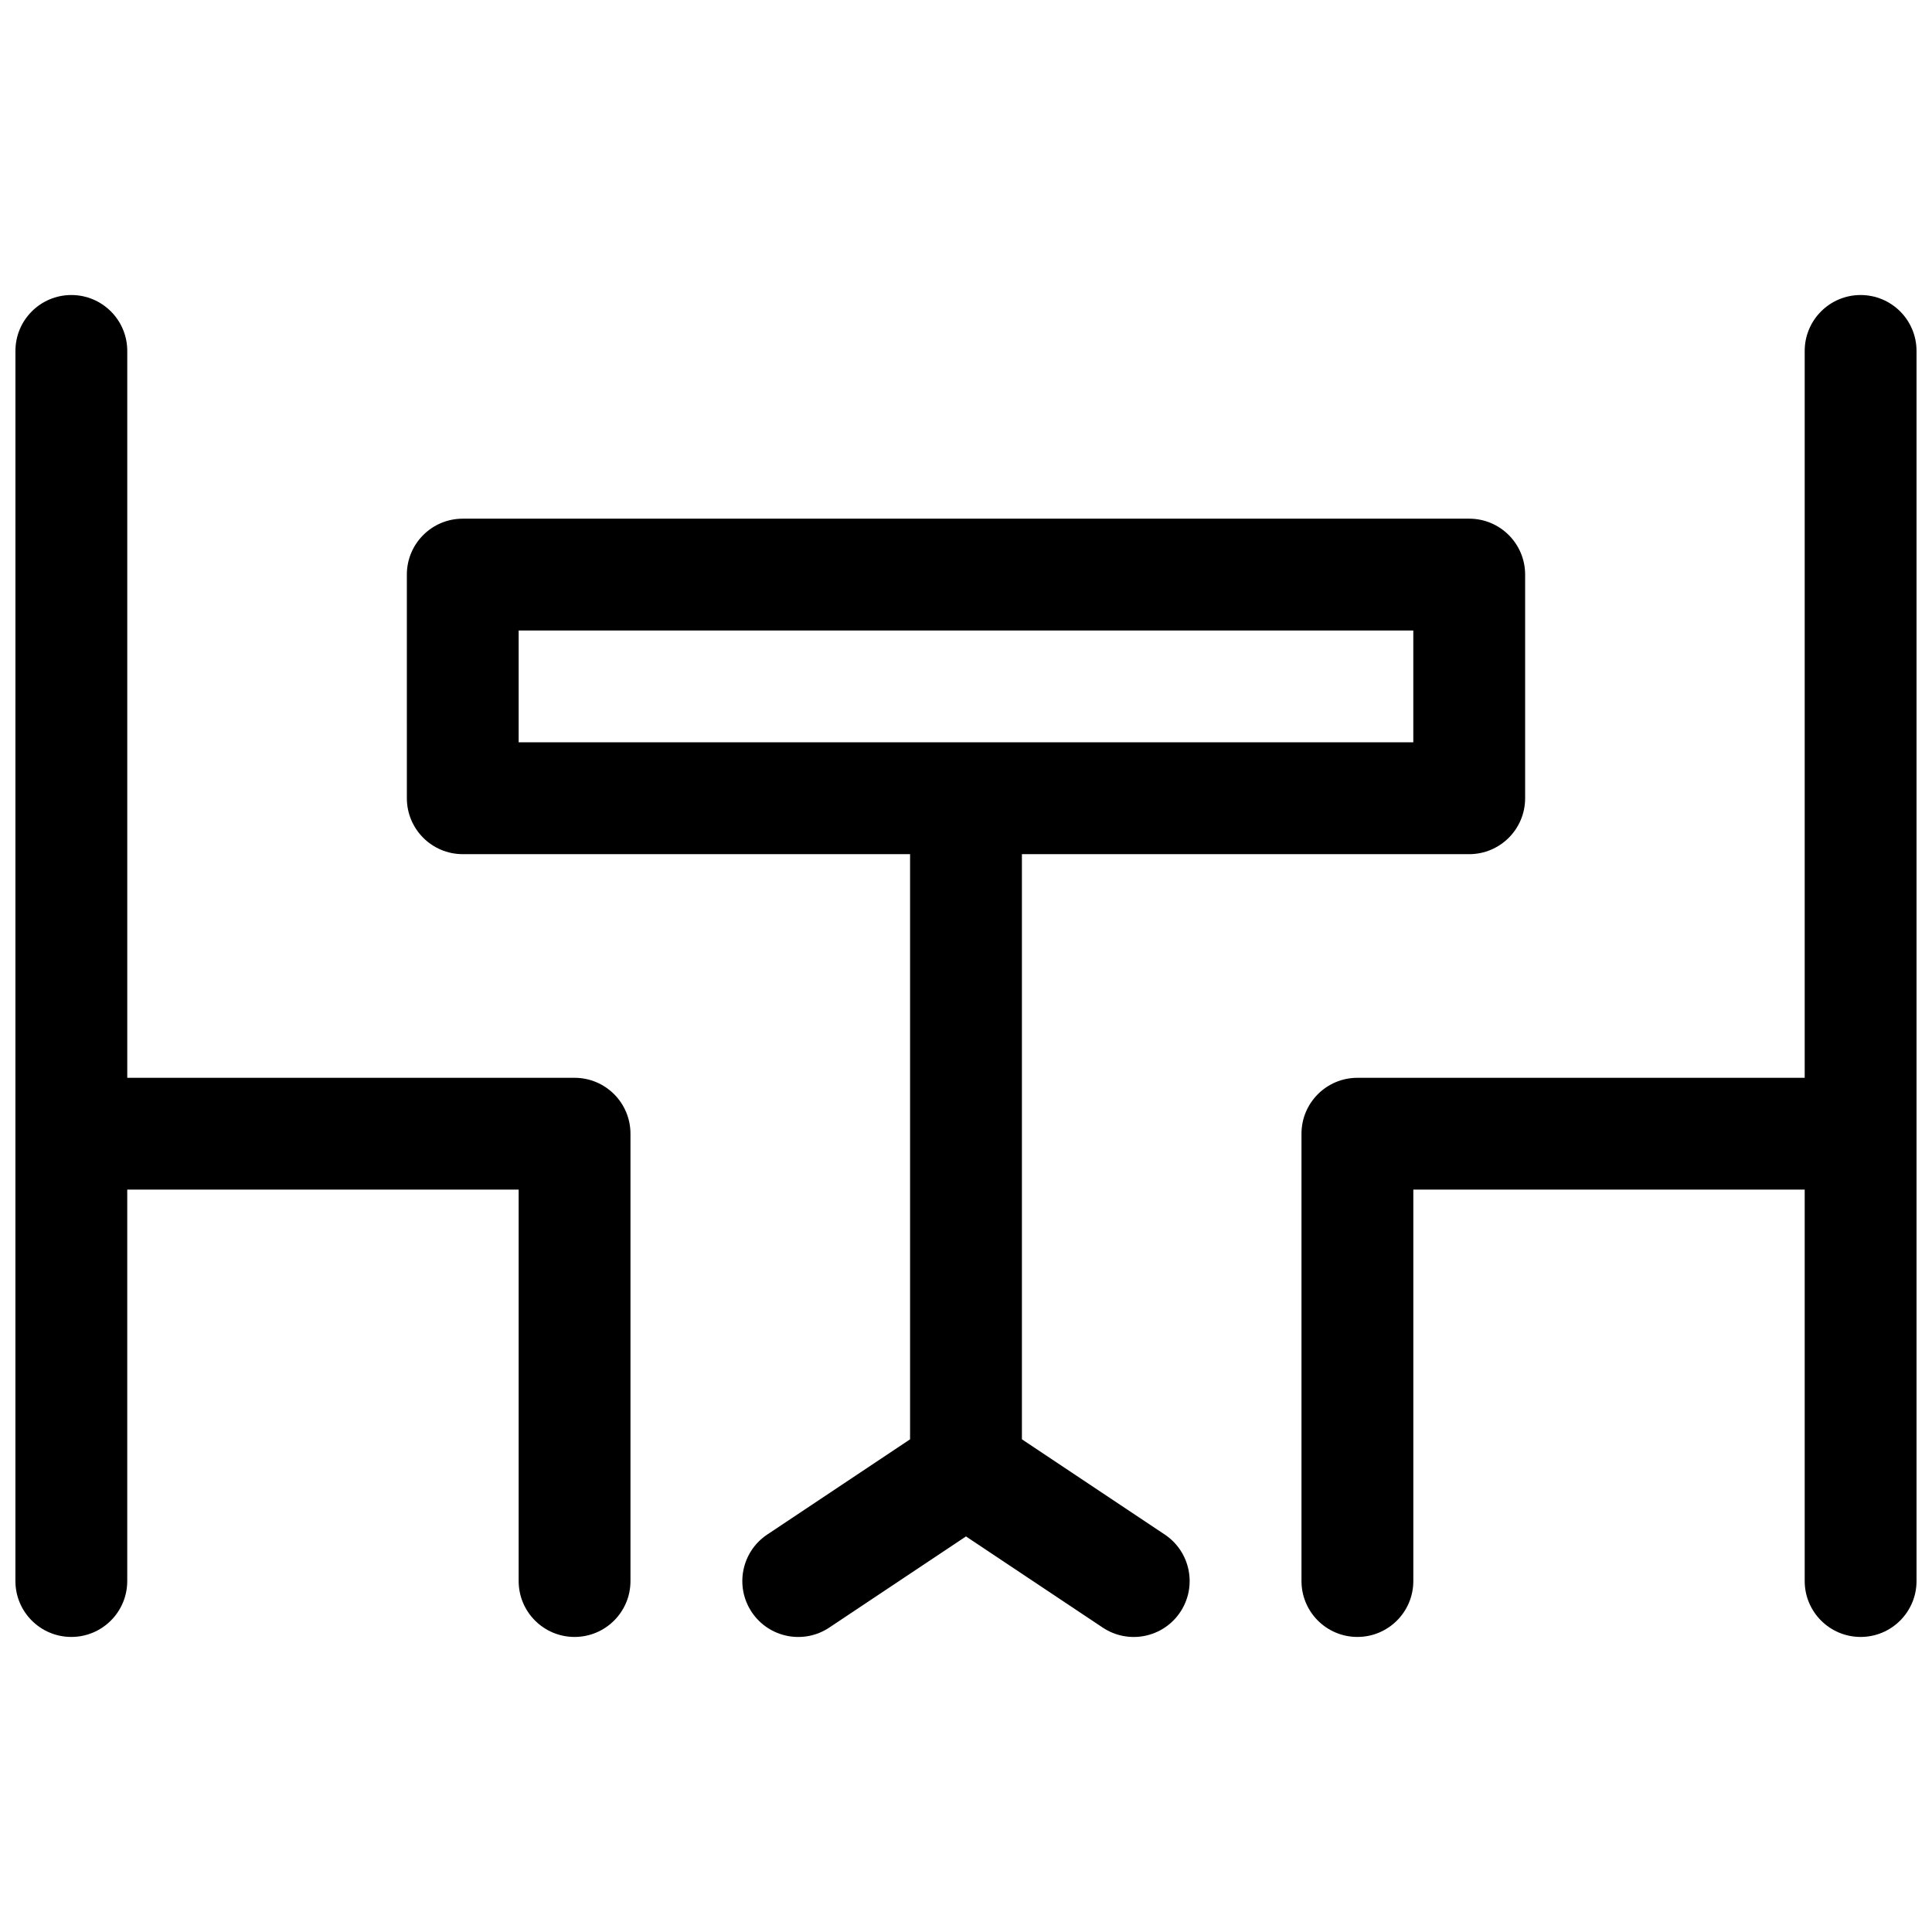 <?xml version="1.0" encoding="UTF-8"?>
<!-- Uploaded to: ICON Repo, www.iconrepo.com, Generator: ICON Repo Mixer Tools -->
<svg width="800px" height="800px" version="1.1" viewBox="144 144 512 512" xmlns="http://www.w3.org/2000/svg">
 <defs>
  <clipPath id="b">
   <path d="m148.09 222h163.91v356h-163.91z"/>
  </clipPath>
  <clipPath id="a">
   <path d="m488 222h163.9v356h-163.9z"/>
  </clipPath>
 </defs>
 <g clip-path="url(#b)">
  <path d="m148.09 237c0-8.184 6.633-14.816 14.816-14.816s14.82 6.633 14.82 14.816v192.63h118.54c8.184 0 14.816 6.637 14.816 14.82v118.54c0 8.184-6.633 14.816-14.816 14.816-8.184 0-14.816-6.633-14.816-14.816v-103.73h-103.73v103.73c0 8.184-6.637 14.816-14.82 14.816s-14.816-6.633-14.816-14.816z"/>
 </g>
 <g clip-path="url(#a)">
  <path d="m651.9 237c0-8.184-6.633-14.816-14.816-14.816-8.184 0-14.82 6.633-14.82 14.816v192.63h-118.54c-8.184 0-14.816 6.637-14.816 14.82v118.54c0 8.184 6.633 14.816 14.816 14.816s14.82-6.633 14.82-14.816v-103.73h103.72v103.73c0 8.184 6.637 14.816 14.82 14.816 8.184 0 14.816-6.633 14.816-14.816z"/>
 </g>
 <path d="m251.82 296.27c0-8.184 6.633-14.816 14.816-14.816h266.72c8.184 0 14.82 6.633 14.82 14.816v59.27c0 8.184-6.637 14.82-14.82 14.82h-118.54v155.07l37.855 25.238c6.809 4.539 8.648 13.738 4.109 20.547s-13.738 8.648-20.547 4.109l-36.234-24.156-36.234 24.156c-6.809 4.539-16.012 2.699-20.551-4.109-4.539-6.809-2.699-16.008 4.109-20.547l37.855-25.238v-155.07h-118.54c-8.184 0-14.816-6.637-14.816-14.82zm266.72 44.453h-237.09v-29.637h237.09z" fill-rule="evenodd"/>
</svg>